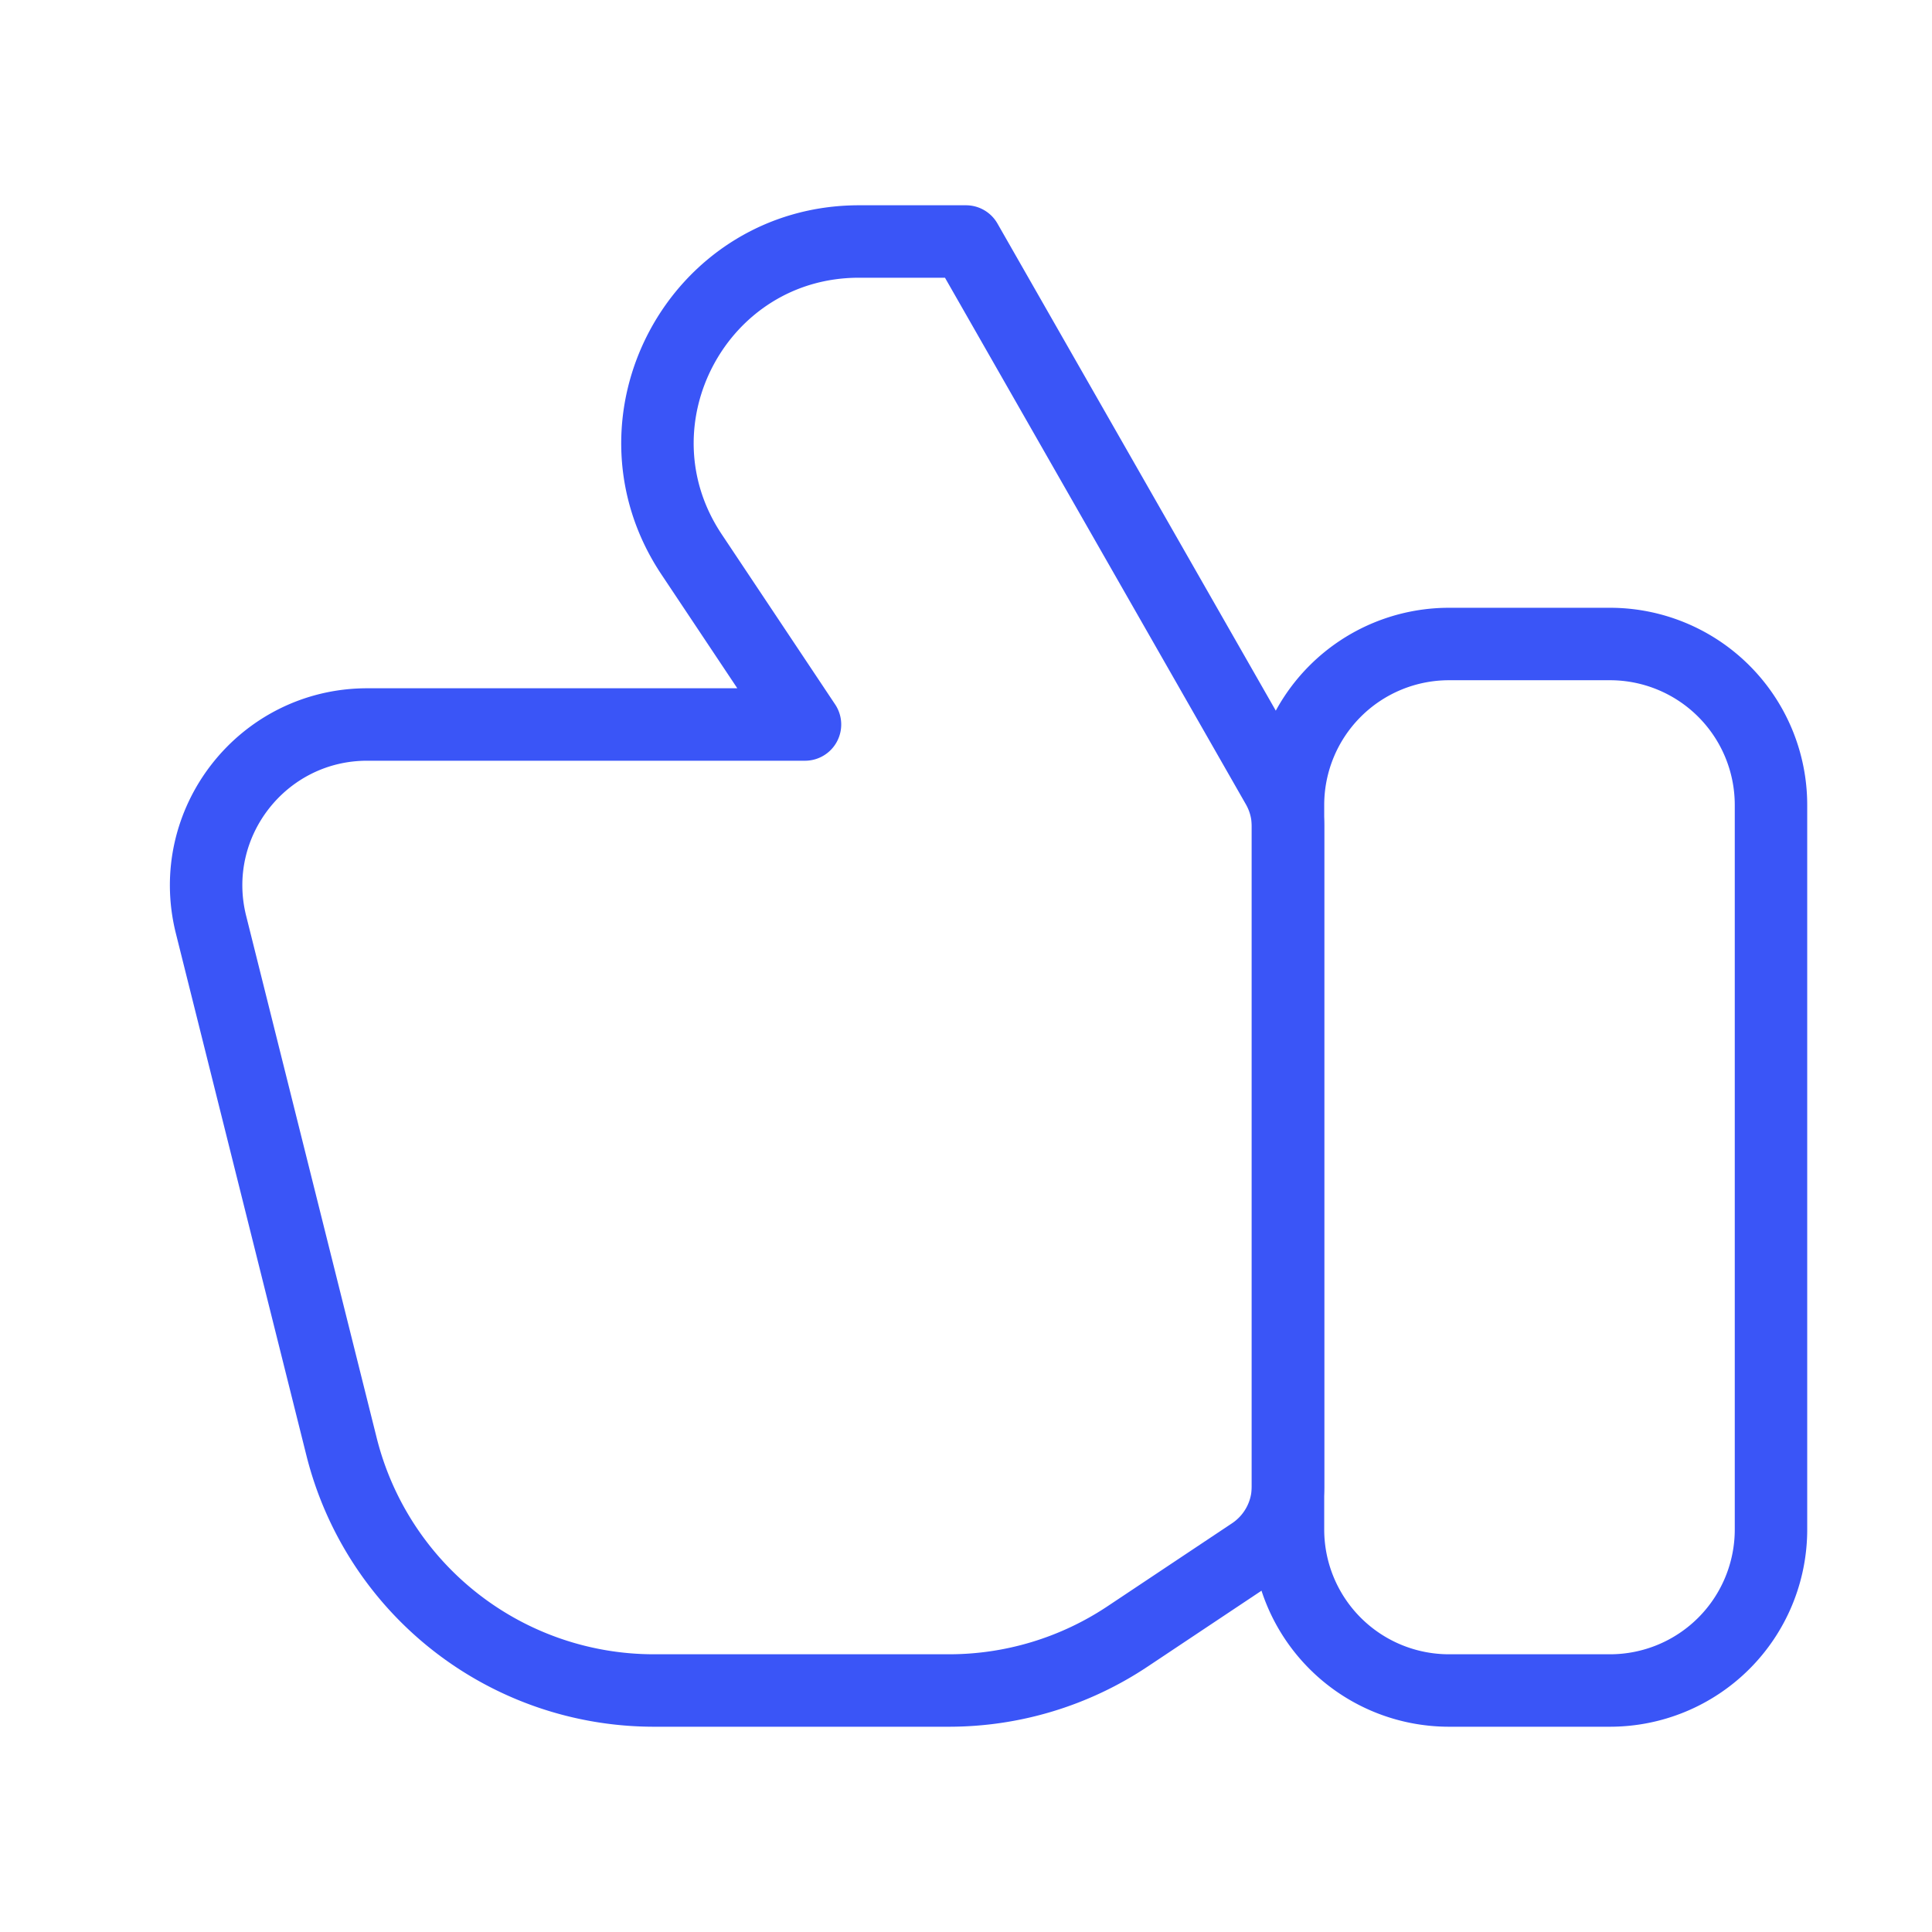 <svg width="80" height="80" fill="none" xmlns="http://www.w3.org/2000/svg"><g stroke="#3A55F7" stroke-width="3" stroke-linecap="round" stroke-linejoin="round"><path d="M60 26.667h6.667a6.667 6.667 0 0 1 6.666 6.666v30A6.667 6.667 0 0 1 66.667 70H60a6.667 6.667 0 0 1-6.667-6.667v-30A6.667 6.667 0 0 1 60 26.667Z"/><path d="M27.077 70h12.22c2.632 0 5.205-.78 7.395-2.24l5.157-3.437a3.333 3.333 0 0 0 1.484-2.774V34.22c0-.58-.151-1.15-.439-1.654L40 10h-4.43c-6.655 0-10.625 7.418-6.933 12.956L33.333 30H15.205c-4.337 0-7.52 4.076-6.468 8.284L14.142 59.9A13.333 13.333 0 0 0 27.077 70Z"/></g></svg>